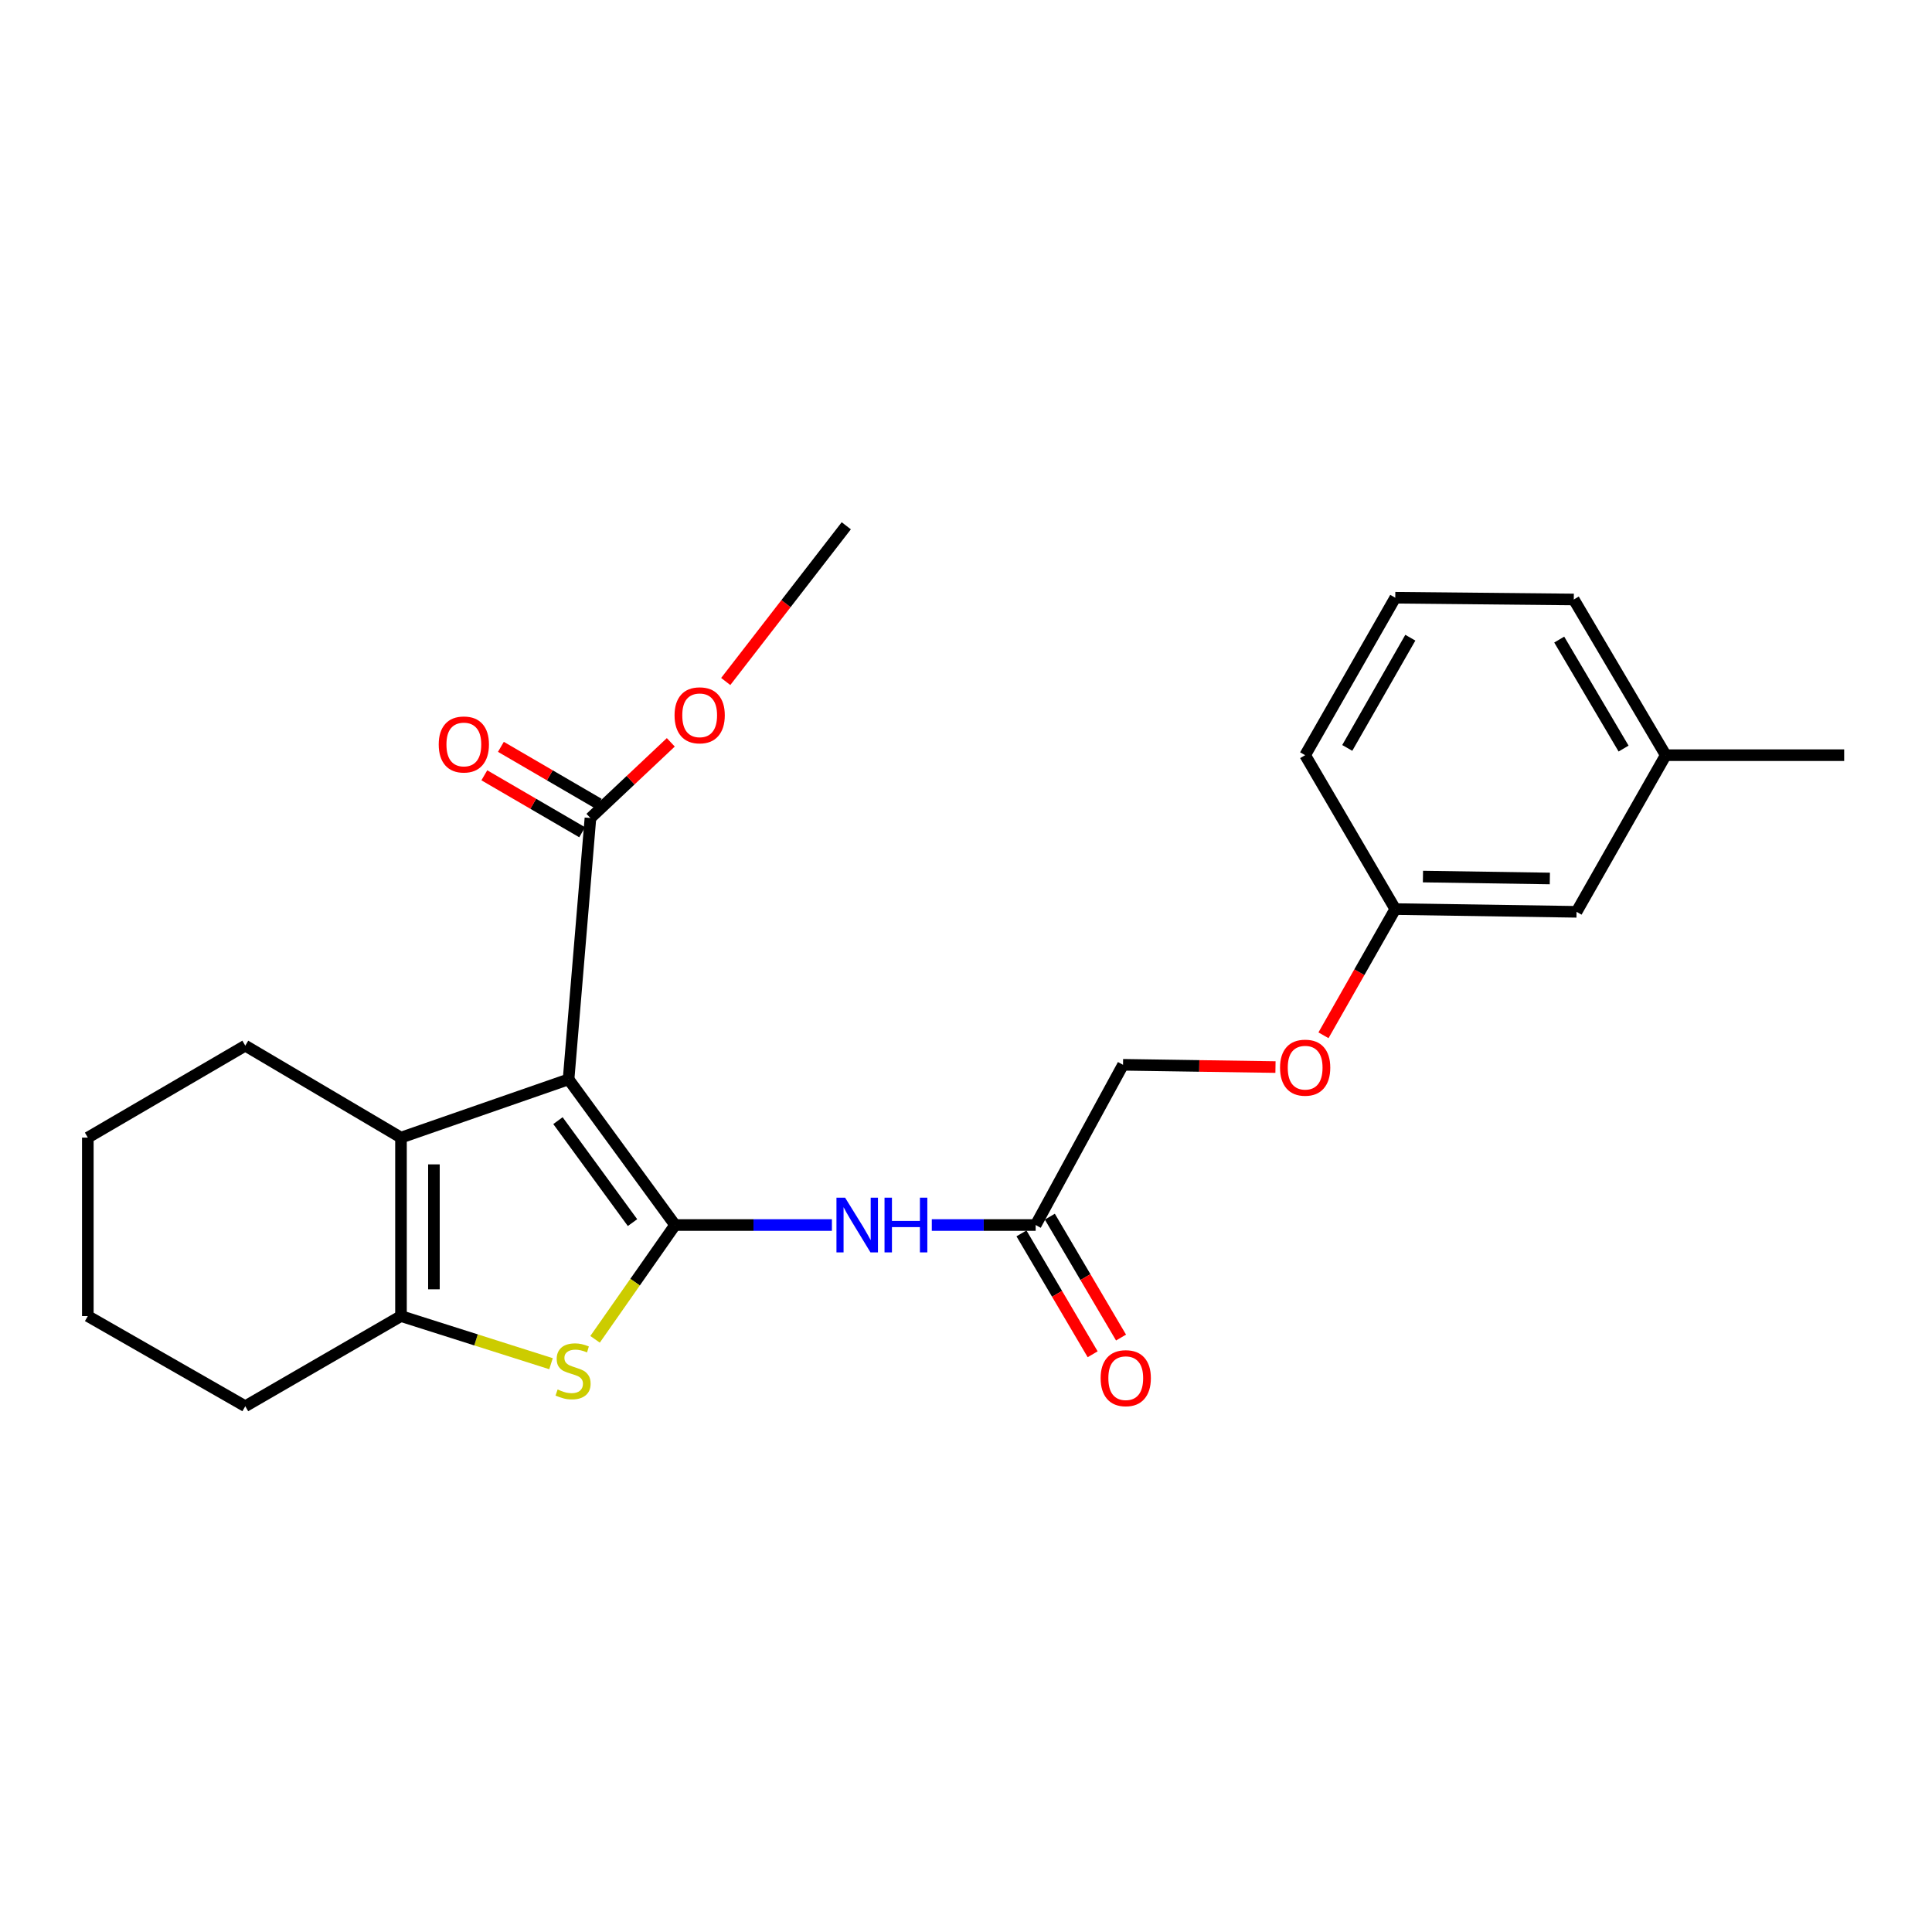 <?xml version='1.0' encoding='iso-8859-1'?>
<svg version='1.1' baseProfile='full'
              xmlns='http://www.w3.org/2000/svg'
                      xmlns:rdkit='http://www.rdkit.org/xml'
                      xmlns:xlink='http://www.w3.org/1999/xlink'
                  xml:space='preserve'
width='1000px' height='1000px' viewBox='0 0 1000 1000'>
<!-- END OF HEADER -->
<rect style='opacity:1.0;fill:#FFFFFF;stroke:none' width='1000' height='1000' x='0' y='0'> </rect>
<path class='bond-0' d='M 349.419,634.074 L 294.292,558.67' style='fill:none;fill-rule:evenodd;stroke:#000000;stroke-width:6px;stroke-linecap:butt;stroke-linejoin:miter;stroke-opacity:1' />
<path class='bond-0' d='M 327.389,632.824 L 288.799,580.041' style='fill:none;fill-rule:evenodd;stroke:#000000;stroke-width:6px;stroke-linecap:butt;stroke-linejoin:miter;stroke-opacity:1' />
<path class='bond-1' d='M 349.419,634.074 L 328.711,663.649' style='fill:none;fill-rule:evenodd;stroke:#000000;stroke-width:6px;stroke-linecap:butt;stroke-linejoin:miter;stroke-opacity:1' />
<path class='bond-1' d='M 328.711,663.649 L 308.003,693.223' style='fill:none;fill-rule:evenodd;stroke:#CCCC00;stroke-width:6px;stroke-linecap:butt;stroke-linejoin:miter;stroke-opacity:1' />
<path class='bond-4' d='M 349.419,634.074 L 390.006,634.074' style='fill:none;fill-rule:evenodd;stroke:#000000;stroke-width:6px;stroke-linecap:butt;stroke-linejoin:miter;stroke-opacity:1' />
<path class='bond-4' d='M 390.006,634.074 L 430.592,634.074' style='fill:none;fill-rule:evenodd;stroke:#0000FF;stroke-width:6px;stroke-linecap:butt;stroke-linejoin:miter;stroke-opacity:1' />
<path class='bond-2' d='M 294.292,558.67 L 207.551,588.824' style='fill:none;fill-rule:evenodd;stroke:#000000;stroke-width:6px;stroke-linecap:butt;stroke-linejoin:miter;stroke-opacity:1' />
<path class='bond-5' d='M 294.292,558.67 L 305.609,423.412' style='fill:none;fill-rule:evenodd;stroke:#000000;stroke-width:6px;stroke-linecap:butt;stroke-linejoin:miter;stroke-opacity:1' />
<path class='bond-3' d='M 285.205,705.853 L 246.378,693.526' style='fill:none;fill-rule:evenodd;stroke:#CCCC00;stroke-width:6px;stroke-linecap:butt;stroke-linejoin:miter;stroke-opacity:1' />
<path class='bond-3' d='M 246.378,693.526 L 207.551,681.199' style='fill:none;fill-rule:evenodd;stroke:#000000;stroke-width:6px;stroke-linecap:butt;stroke-linejoin:miter;stroke-opacity:1' />
<path class='bond-14' d='M 207.551,588.824 L 126.958,541.234' style='fill:none;fill-rule:evenodd;stroke:#000000;stroke-width:6px;stroke-linecap:butt;stroke-linejoin:miter;stroke-opacity:1' />
<path class='bond-24' d='M 207.551,588.824 L 207.551,681.199' style='fill:none;fill-rule:evenodd;stroke:#000000;stroke-width:6px;stroke-linecap:butt;stroke-linejoin:miter;stroke-opacity:1' />
<path class='bond-24' d='M 224.598,602.68 L 224.598,667.343' style='fill:none;fill-rule:evenodd;stroke:#000000;stroke-width:6px;stroke-linecap:butt;stroke-linejoin:miter;stroke-opacity:1' />
<path class='bond-15' d='M 207.551,681.199 L 126.958,727.86' style='fill:none;fill-rule:evenodd;stroke:#000000;stroke-width:6px;stroke-linecap:butt;stroke-linejoin:miter;stroke-opacity:1' />
<path class='bond-6' d='M 482.298,634.074 L 509.176,634.074' style='fill:none;fill-rule:evenodd;stroke:#0000FF;stroke-width:6px;stroke-linecap:butt;stroke-linejoin:miter;stroke-opacity:1' />
<path class='bond-6' d='M 509.176,634.074 L 536.054,634.074' style='fill:none;fill-rule:evenodd;stroke:#000000;stroke-width:6px;stroke-linecap:butt;stroke-linejoin:miter;stroke-opacity:1' />
<path class='bond-7' d='M 309.898,416.047 L 284.583,401.305' style='fill:none;fill-rule:evenodd;stroke:#000000;stroke-width:6px;stroke-linecap:butt;stroke-linejoin:miter;stroke-opacity:1' />
<path class='bond-7' d='M 284.583,401.305 L 259.267,386.564' style='fill:none;fill-rule:evenodd;stroke:#FF0000;stroke-width:6px;stroke-linecap:butt;stroke-linejoin:miter;stroke-opacity:1' />
<path class='bond-7' d='M 301.32,430.778 L 276.004,416.036' style='fill:none;fill-rule:evenodd;stroke:#000000;stroke-width:6px;stroke-linecap:butt;stroke-linejoin:miter;stroke-opacity:1' />
<path class='bond-7' d='M 276.004,416.036 L 250.689,401.295' style='fill:none;fill-rule:evenodd;stroke:#FF0000;stroke-width:6px;stroke-linecap:butt;stroke-linejoin:miter;stroke-opacity:1' />
<path class='bond-11' d='M 305.609,423.412 L 326.407,403.823' style='fill:none;fill-rule:evenodd;stroke:#000000;stroke-width:6px;stroke-linecap:butt;stroke-linejoin:miter;stroke-opacity:1' />
<path class='bond-11' d='M 326.407,403.823 L 347.206,384.233' style='fill:none;fill-rule:evenodd;stroke:#FF0000;stroke-width:6px;stroke-linecap:butt;stroke-linejoin:miter;stroke-opacity:1' />
<path class='bond-8' d='M 528.71,638.399 L 547.133,669.682' style='fill:none;fill-rule:evenodd;stroke:#000000;stroke-width:6px;stroke-linecap:butt;stroke-linejoin:miter;stroke-opacity:1' />
<path class='bond-8' d='M 547.133,669.682 L 565.556,700.964' style='fill:none;fill-rule:evenodd;stroke:#FF0000;stroke-width:6px;stroke-linecap:butt;stroke-linejoin:miter;stroke-opacity:1' />
<path class='bond-8' d='M 543.399,629.748 L 561.822,661.031' style='fill:none;fill-rule:evenodd;stroke:#000000;stroke-width:6px;stroke-linecap:butt;stroke-linejoin:miter;stroke-opacity:1' />
<path class='bond-8' d='M 561.822,661.031 L 580.245,692.314' style='fill:none;fill-rule:evenodd;stroke:#FF0000;stroke-width:6px;stroke-linecap:butt;stroke-linejoin:miter;stroke-opacity:1' />
<path class='bond-10' d='M 536.054,634.074 L 581.276,551.141' style='fill:none;fill-rule:evenodd;stroke:#000000;stroke-width:6px;stroke-linecap:butt;stroke-linejoin:miter;stroke-opacity:1' />
<path class='bond-9' d='M 660.188,552.314 L 620.732,551.727' style='fill:none;fill-rule:evenodd;stroke:#FF0000;stroke-width:6px;stroke-linecap:butt;stroke-linejoin:miter;stroke-opacity:1' />
<path class='bond-9' d='M 620.732,551.727 L 581.276,551.141' style='fill:none;fill-rule:evenodd;stroke:#000000;stroke-width:6px;stroke-linecap:butt;stroke-linejoin:miter;stroke-opacity:1' />
<path class='bond-12' d='M 685.031,535.864 L 703.609,503.201' style='fill:none;fill-rule:evenodd;stroke:#FF0000;stroke-width:6px;stroke-linecap:butt;stroke-linejoin:miter;stroke-opacity:1' />
<path class='bond-12' d='M 703.609,503.201 L 722.187,470.537' style='fill:none;fill-rule:evenodd;stroke:#000000;stroke-width:6px;stroke-linecap:butt;stroke-linejoin:miter;stroke-opacity:1' />
<path class='bond-20' d='M 375.633,352.741 L 406.834,312.44' style='fill:none;fill-rule:evenodd;stroke:#FF0000;stroke-width:6px;stroke-linecap:butt;stroke-linejoin:miter;stroke-opacity:1' />
<path class='bond-20' d='M 406.834,312.44 L 438.035,272.14' style='fill:none;fill-rule:evenodd;stroke:#000000;stroke-width:6px;stroke-linecap:butt;stroke-linejoin:miter;stroke-opacity:1' />
<path class='bond-13' d='M 722.187,470.537 L 816.011,471.958' style='fill:none;fill-rule:evenodd;stroke:#000000;stroke-width:6px;stroke-linecap:butt;stroke-linejoin:miter;stroke-opacity:1' />
<path class='bond-13' d='M 736.519,453.705 L 802.196,454.7' style='fill:none;fill-rule:evenodd;stroke:#000000;stroke-width:6px;stroke-linecap:butt;stroke-linejoin:miter;stroke-opacity:1' />
<path class='bond-18' d='M 722.187,470.537 L 675.545,390.881' style='fill:none;fill-rule:evenodd;stroke:#000000;stroke-width:6px;stroke-linecap:butt;stroke-linejoin:miter;stroke-opacity:1' />
<path class='bond-16' d='M 816.011,471.958 L 862.18,390.881' style='fill:none;fill-rule:evenodd;stroke:#000000;stroke-width:6px;stroke-linecap:butt;stroke-linejoin:miter;stroke-opacity:1' />
<path class='bond-22' d='M 126.958,541.234 L 45.455,588.824' style='fill:none;fill-rule:evenodd;stroke:#000000;stroke-width:6px;stroke-linecap:butt;stroke-linejoin:miter;stroke-opacity:1' />
<path class='bond-23' d='M 126.958,727.86 L 45.455,681.199' style='fill:none;fill-rule:evenodd;stroke:#000000;stroke-width:6px;stroke-linecap:butt;stroke-linejoin:miter;stroke-opacity:1' />
<path class='bond-21' d='M 862.18,390.881 L 954.545,390.881' style='fill:none;fill-rule:evenodd;stroke:#000000;stroke-width:6px;stroke-linecap:butt;stroke-linejoin:miter;stroke-opacity:1' />
<path class='bond-26' d='M 862.18,390.881 L 814.591,310.287' style='fill:none;fill-rule:evenodd;stroke:#000000;stroke-width:6px;stroke-linecap:butt;stroke-linejoin:miter;stroke-opacity:1' />
<path class='bond-26' d='M 840.363,387.46 L 807.05,331.044' style='fill:none;fill-rule:evenodd;stroke:#000000;stroke-width:6px;stroke-linecap:butt;stroke-linejoin:miter;stroke-opacity:1' />
<path class='bond-17' d='M 722.187,309.378 L 675.545,390.881' style='fill:none;fill-rule:evenodd;stroke:#000000;stroke-width:6px;stroke-linecap:butt;stroke-linejoin:miter;stroke-opacity:1' />
<path class='bond-17' d='M 729.986,330.071 L 697.337,387.123' style='fill:none;fill-rule:evenodd;stroke:#000000;stroke-width:6px;stroke-linecap:butt;stroke-linejoin:miter;stroke-opacity:1' />
<path class='bond-19' d='M 722.187,309.378 L 814.591,310.287' style='fill:none;fill-rule:evenodd;stroke:#000000;stroke-width:6px;stroke-linecap:butt;stroke-linejoin:miter;stroke-opacity:1' />
<path class='bond-25' d='M 45.455,588.824 L 45.455,681.199' style='fill:none;fill-rule:evenodd;stroke:#000000;stroke-width:6px;stroke-linecap:butt;stroke-linejoin:miter;stroke-opacity:1' />
<path  class='atom-2' d='M 288.621 719.198
Q 288.941 719.318, 290.261 719.878
Q 291.581 720.438, 293.021 720.798
Q 294.501 721.118, 295.941 721.118
Q 298.621 721.118, 300.181 719.838
Q 301.741 718.518, 301.741 716.238
Q 301.741 714.678, 300.941 713.718
Q 300.181 712.758, 298.981 712.238
Q 297.781 711.718, 295.781 711.118
Q 293.261 710.358, 291.741 709.638
Q 290.261 708.918, 289.181 707.398
Q 288.141 705.878, 288.141 703.318
Q 288.141 699.758, 290.541 697.558
Q 292.981 695.358, 297.781 695.358
Q 301.061 695.358, 304.781 696.918
L 303.861 699.998
Q 300.461 698.598, 297.901 698.598
Q 295.141 698.598, 293.621 699.758
Q 292.101 700.878, 292.141 702.838
Q 292.141 704.358, 292.901 705.278
Q 293.701 706.198, 294.821 706.718
Q 295.981 707.238, 297.901 707.838
Q 300.461 708.638, 301.981 709.438
Q 303.501 710.238, 304.581 711.878
Q 305.701 713.478, 305.701 716.238
Q 305.701 720.158, 303.061 722.278
Q 300.461 724.358, 296.101 724.358
Q 293.581 724.358, 291.661 723.798
Q 289.781 723.278, 287.541 722.358
L 288.621 719.198
' fill='#CCCC00'/>
<path  class='atom-5' d='M 437.428 619.914
L 446.708 634.914
Q 447.628 636.394, 449.108 639.074
Q 450.588 641.754, 450.668 641.914
L 450.668 619.914
L 454.428 619.914
L 454.428 648.234
L 450.548 648.234
L 440.588 631.834
Q 439.428 629.914, 438.188 627.714
Q 436.988 625.514, 436.628 624.834
L 436.628 648.234
L 432.948 648.234
L 432.948 619.914
L 437.428 619.914
' fill='#0000FF'/>
<path  class='atom-5' d='M 457.828 619.914
L 461.668 619.914
L 461.668 631.954
L 476.148 631.954
L 476.148 619.914
L 479.988 619.914
L 479.988 648.234
L 476.148 648.234
L 476.148 635.154
L 461.668 635.154
L 461.668 648.234
L 457.828 648.234
L 457.828 619.914
' fill='#0000FF'/>
<path  class='atom-8' d='M 227.083 385.336
Q 227.083 378.536, 230.443 374.736
Q 233.803 370.936, 240.083 370.936
Q 246.363 370.936, 249.723 374.736
Q 253.083 378.536, 253.083 385.336
Q 253.083 392.216, 249.683 396.136
Q 246.283 400.016, 240.083 400.016
Q 233.843 400.016, 230.443 396.136
Q 227.083 392.256, 227.083 385.336
M 240.083 396.816
Q 244.403 396.816, 246.723 393.936
Q 249.083 391.016, 249.083 385.336
Q 249.083 379.776, 246.723 376.976
Q 244.403 374.136, 240.083 374.136
Q 235.763 374.136, 233.403 376.936
Q 231.083 379.736, 231.083 385.336
Q 231.083 391.056, 233.403 393.936
Q 235.763 396.816, 240.083 396.816
' fill='#FF0000'/>
<path  class='atom-9' d='M 569.687 713.336
Q 569.687 706.536, 573.047 702.736
Q 576.407 698.936, 582.687 698.936
Q 588.967 698.936, 592.327 702.736
Q 595.687 706.536, 595.687 713.336
Q 595.687 720.216, 592.287 724.136
Q 588.887 728.016, 582.687 728.016
Q 576.447 728.016, 573.047 724.136
Q 569.687 720.256, 569.687 713.336
M 582.687 724.816
Q 587.007 724.816, 589.327 721.936
Q 591.687 719.016, 591.687 713.336
Q 591.687 707.776, 589.327 704.976
Q 587.007 702.136, 582.687 702.136
Q 578.367 702.136, 576.007 704.936
Q 573.687 707.736, 573.687 713.336
Q 573.687 719.056, 576.007 721.936
Q 578.367 724.816, 582.687 724.816
' fill='#FF0000'/>
<path  class='atom-10' d='M 662.545 552.622
Q 662.545 545.822, 665.905 542.022
Q 669.265 538.222, 675.545 538.222
Q 681.825 538.222, 685.185 542.022
Q 688.545 545.822, 688.545 552.622
Q 688.545 559.502, 685.145 563.422
Q 681.745 567.302, 675.545 567.302
Q 669.305 567.302, 665.905 563.422
Q 662.545 559.542, 662.545 552.622
M 675.545 564.102
Q 679.865 564.102, 682.185 561.222
Q 684.545 558.302, 684.545 552.622
Q 684.545 547.062, 682.185 544.262
Q 679.865 541.422, 675.545 541.422
Q 671.225 541.422, 668.865 544.222
Q 666.545 547.022, 666.545 552.622
Q 666.545 558.342, 668.865 561.222
Q 671.225 564.102, 675.545 564.102
' fill='#FF0000'/>
<path  class='atom-12' d='M 349.148 370.24
Q 349.148 363.44, 352.508 359.64
Q 355.868 355.84, 362.148 355.84
Q 368.428 355.84, 371.788 359.64
Q 375.148 363.44, 375.148 370.24
Q 375.148 377.12, 371.748 381.04
Q 368.348 384.92, 362.148 384.92
Q 355.908 384.92, 352.508 381.04
Q 349.148 377.16, 349.148 370.24
M 362.148 381.72
Q 366.468 381.72, 368.788 378.84
Q 371.148 375.92, 371.148 370.24
Q 371.148 364.68, 368.788 361.88
Q 366.468 359.04, 362.148 359.04
Q 357.828 359.04, 355.468 361.84
Q 353.148 364.64, 353.148 370.24
Q 353.148 375.96, 355.468 378.84
Q 357.828 381.72, 362.148 381.72
' fill='#FF0000'/>
</svg>
